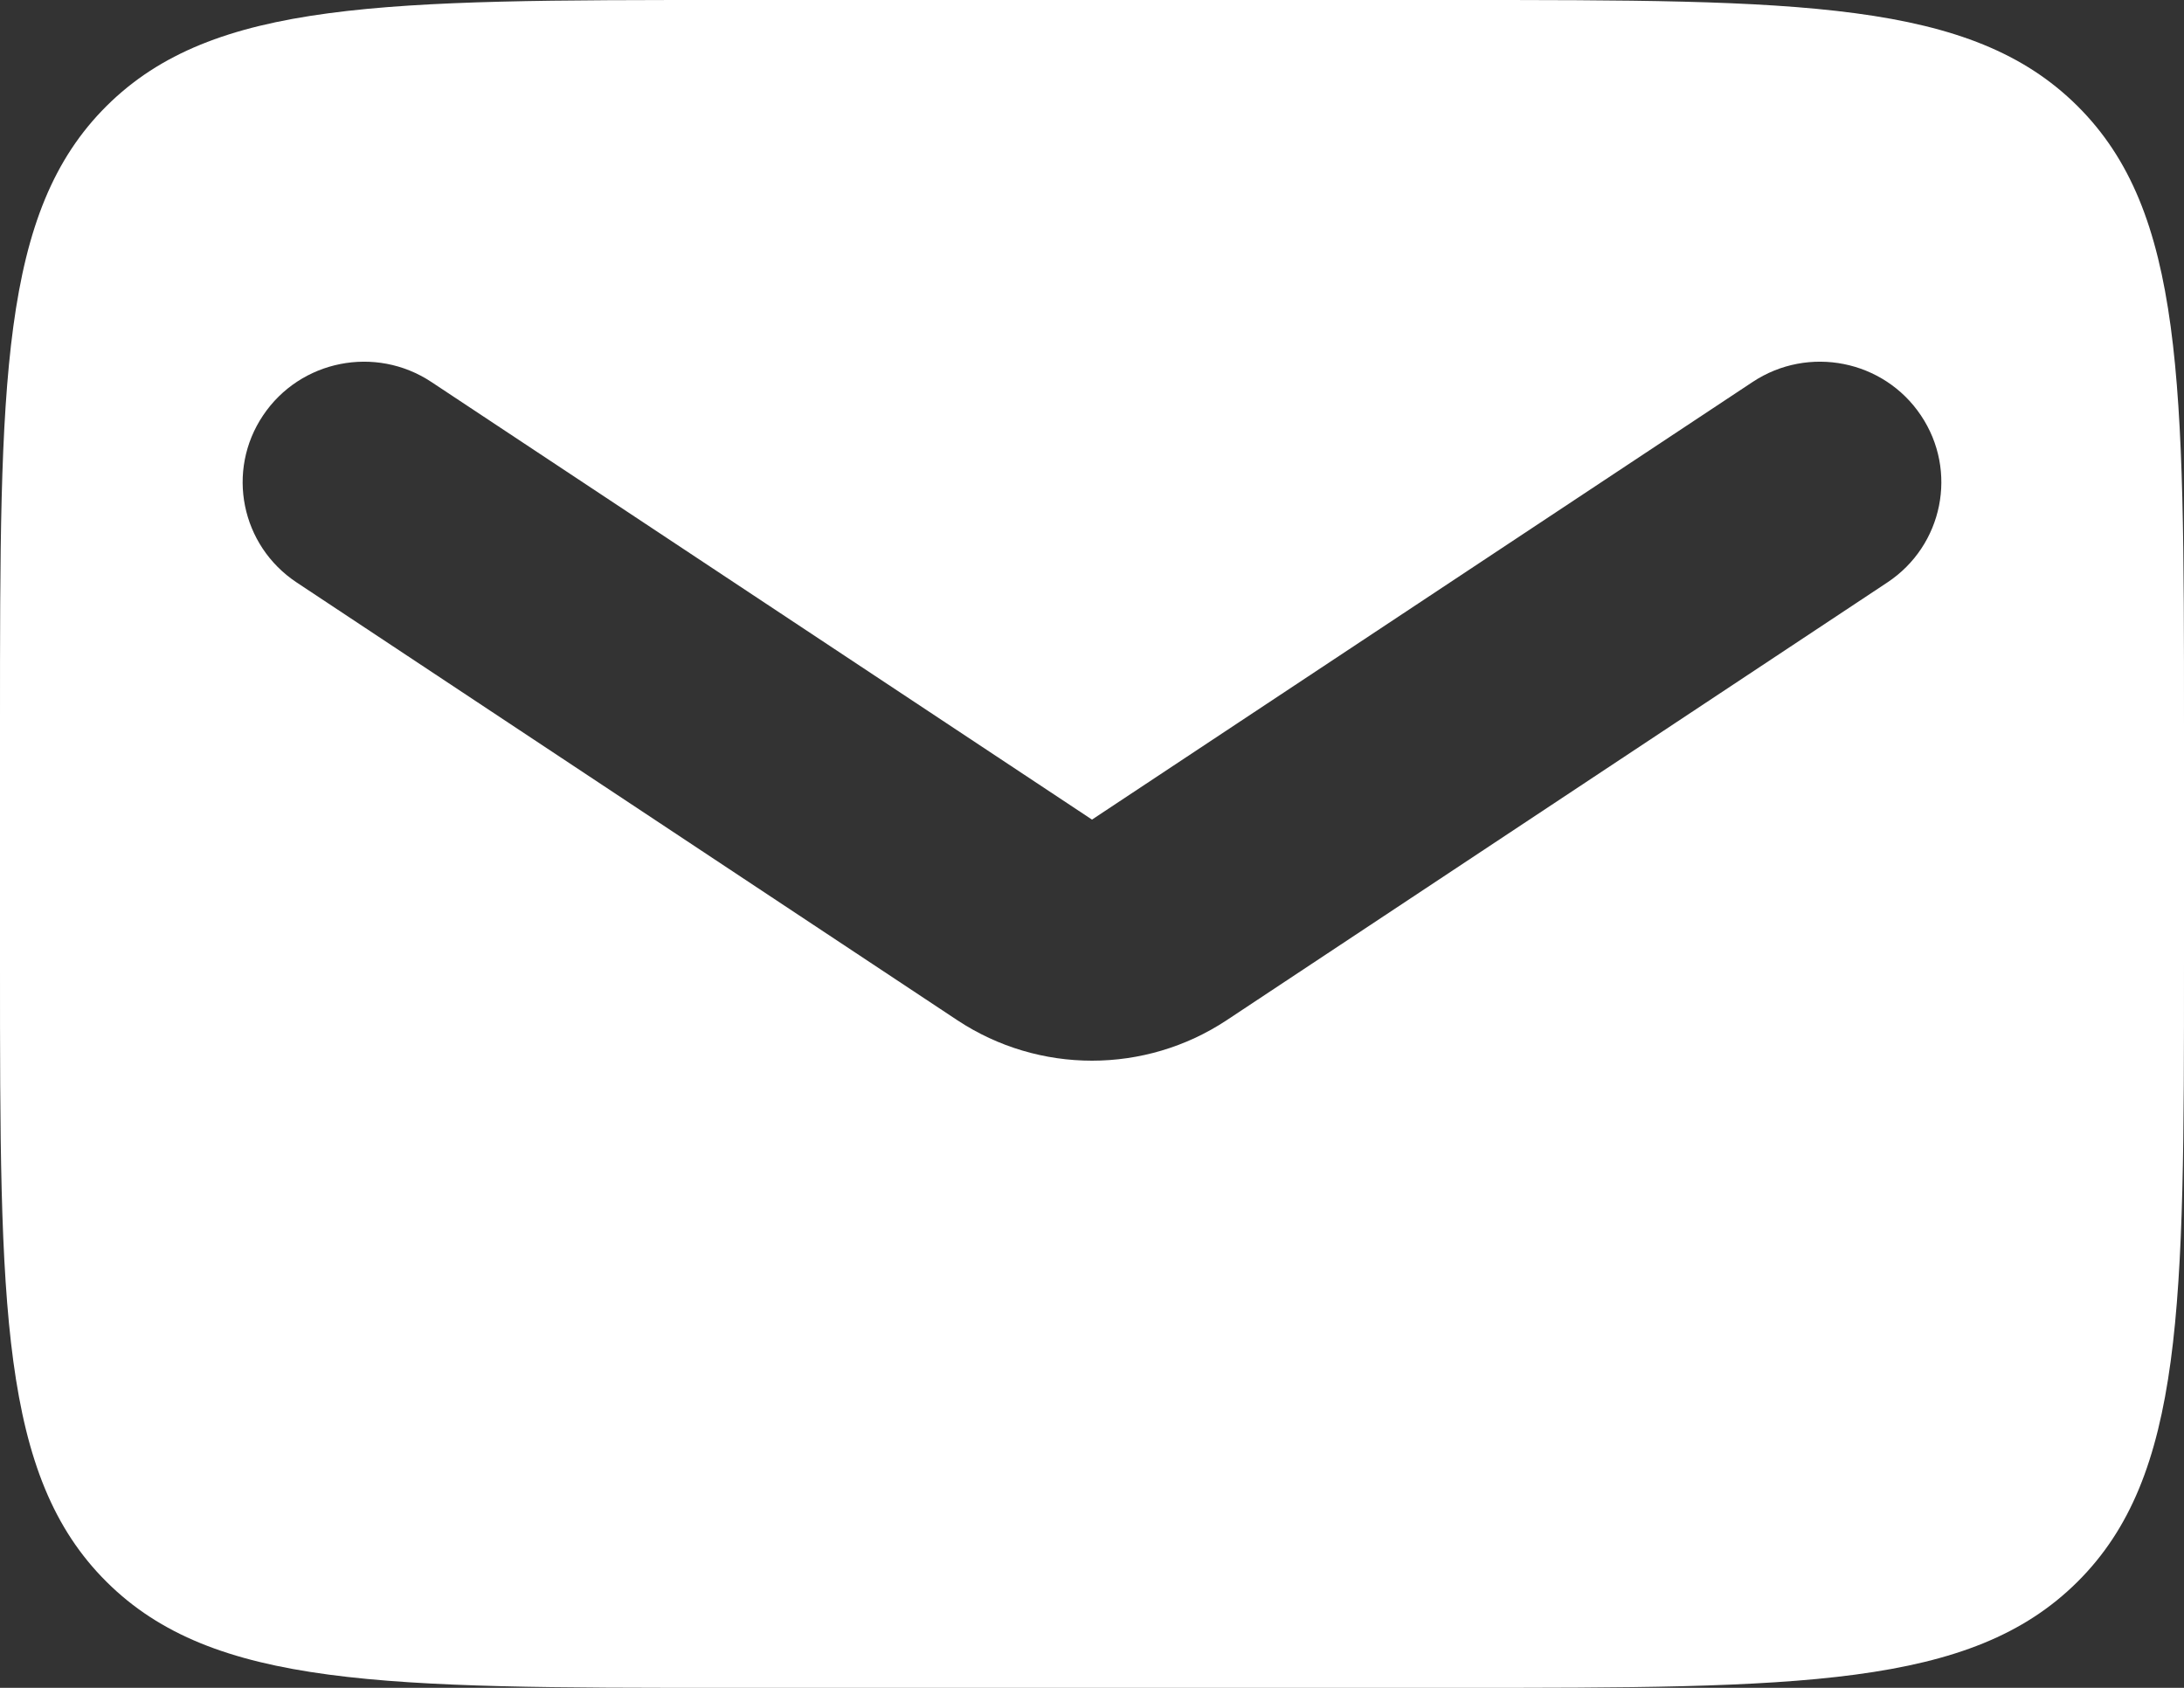 <svg width="22" height="17" viewBox="0 0 22 17" fill="none" xmlns="http://www.w3.org/2000/svg">
<rect x="0" y="0" width="22" height="17" fill="#333333" stroke="none"/>
<path fill-rule="evenodd" clip-rule="evenodd" d="M1.074 1.067C0 2.134 0 3.851 0 7.286V9.714C0 13.149 0 14.866 1.074 15.933C2.148 17 3.876 17 7.333 17H14.667C18.124 17 19.852 17 20.926 15.933C22 14.866 22 13.149 22 9.714V7.286C22 3.851 22 2.134 20.926 1.067C19.852 0 18.124 0 14.667 0H7.333C3.876 0 2.148 0 1.074 1.067ZM4.345 3.847C3.783 3.475 3.024 3.626 2.65 4.184C2.275 4.742 2.427 5.495 2.989 5.867L9.644 10.276C10.465 10.819 11.535 10.819 12.356 10.276L19.011 5.867C19.573 5.495 19.725 4.742 19.35 4.184C18.976 3.626 18.217 3.475 17.655 3.847L11 8.255L4.345 3.847Z" fill="white"/>
</svg>

